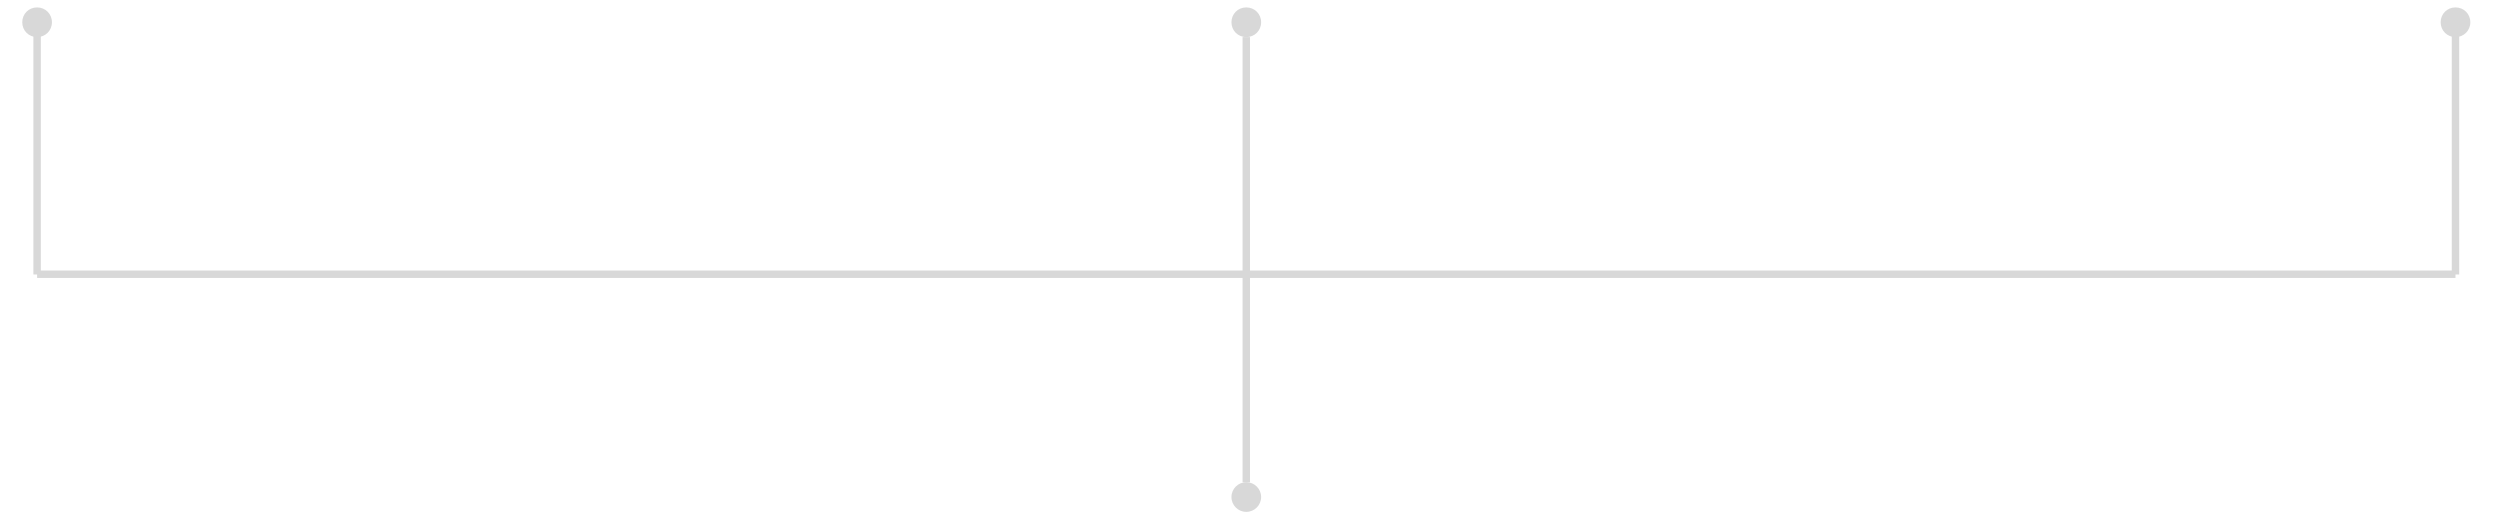 <svg width="337" height="70" viewBox="0 0 337 70" fill="none" xmlns="http://www.w3.org/2000/svg">
<path d="M5 1C6.125 1 7 1.875 7 3C7 4.125 6.125 5 5 5C3.875 5 3 4.125 3 3C3 1.875 3.875 1 5 1Z" fill="#D8D8D8"/>
<path d="M5 4V37" stroke="#D8D8D8" stroke-miterlimit="10"/>
<path d="M168 1C169.125 1 170 1.875 170 3C170 4.125 169.125 5 168 5C166.875 5 166 4.125 166 3C166 1.875 166.875 1 168 1Z" fill="#D8D8D8"/>
<path d="M168 5V37" stroke="#D8D8D8" stroke-miterlimit="10"/>
<path d="M168 37V65" stroke="#D8D8D8" stroke-miterlimit="10"/>
<path d="M168 69C169.105 69 170 68.105 170 67C170 65.895 169.105 65 168 65C166.895 65 166 65.895 166 67C166 68.105 166.895 69 168 69Z" fill="#D8D8D8"/>
<path d="M331 1C332.125 1 333 1.875 333 3C333 4.125 332.125 5 331 5C329.875 5 329 4.125 329 3C329 1.875 329.875 1 331 1Z" fill="#D8D8D8"/>
<path d="M331 4V37" stroke="#D8D8D8" stroke-miterlimit="10"/>
<path d="M331 36.965H5" stroke="#D8D8D8" stroke-miterlimit="10"/>
</svg>
